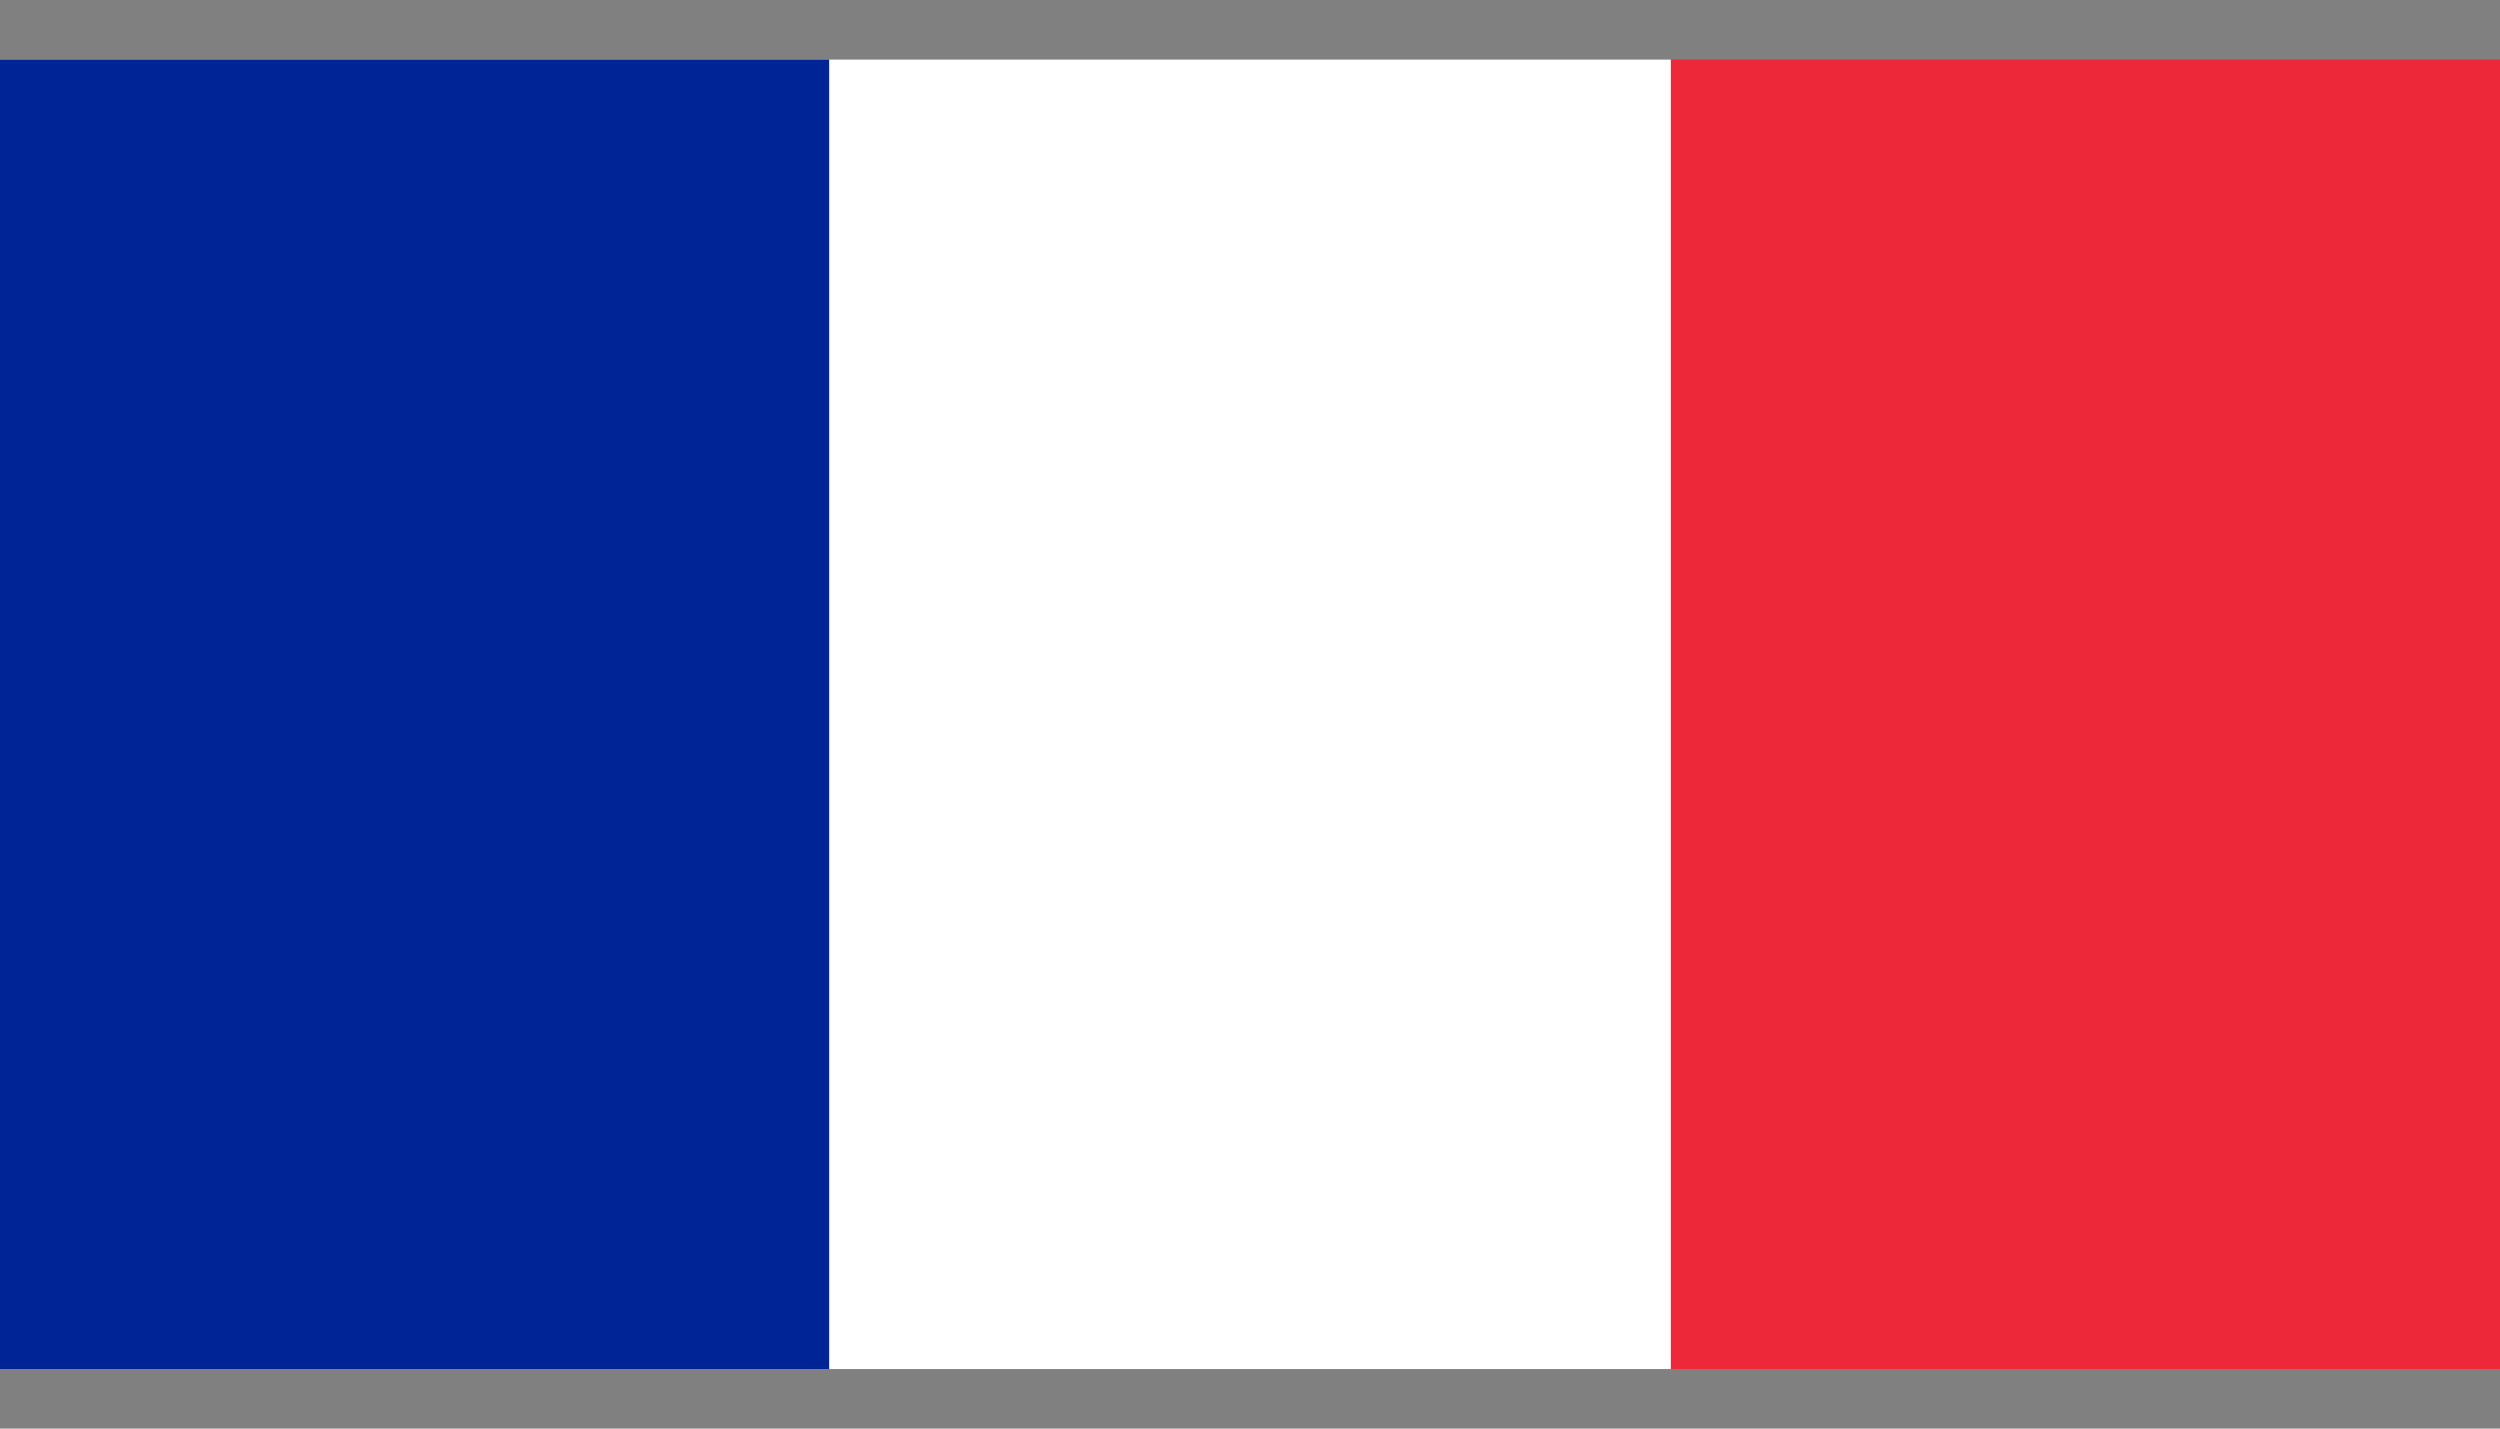 <svg width="21" height="12" viewBox="0 0 21 12" fill="none" xmlns="http://www.w3.org/2000/svg">
<rect x="0" y="0" width="21" height="12" fill="#808080" stroke="none"/>
<g clip-path="url(#clip0_2500_1233)">
<path d="M21.104 -0.583H-0.104V12.584H21.104V-0.583Z" fill="#ED2939"/>
<path d="M14.035 -0.583H-0.104V12.584H14.035V-0.583Z" fill="white"/>
<path d="M6.965 -0.583H-0.104V12.584H6.965V-0.583Z" fill="#002395"/>
</g>
<defs>
<clipPath id="clip0_2500_1233">
<rect width="21" height="11" fill="white" transform="translate(0 0.5)"/>
</clipPath>
</defs>
</svg>
